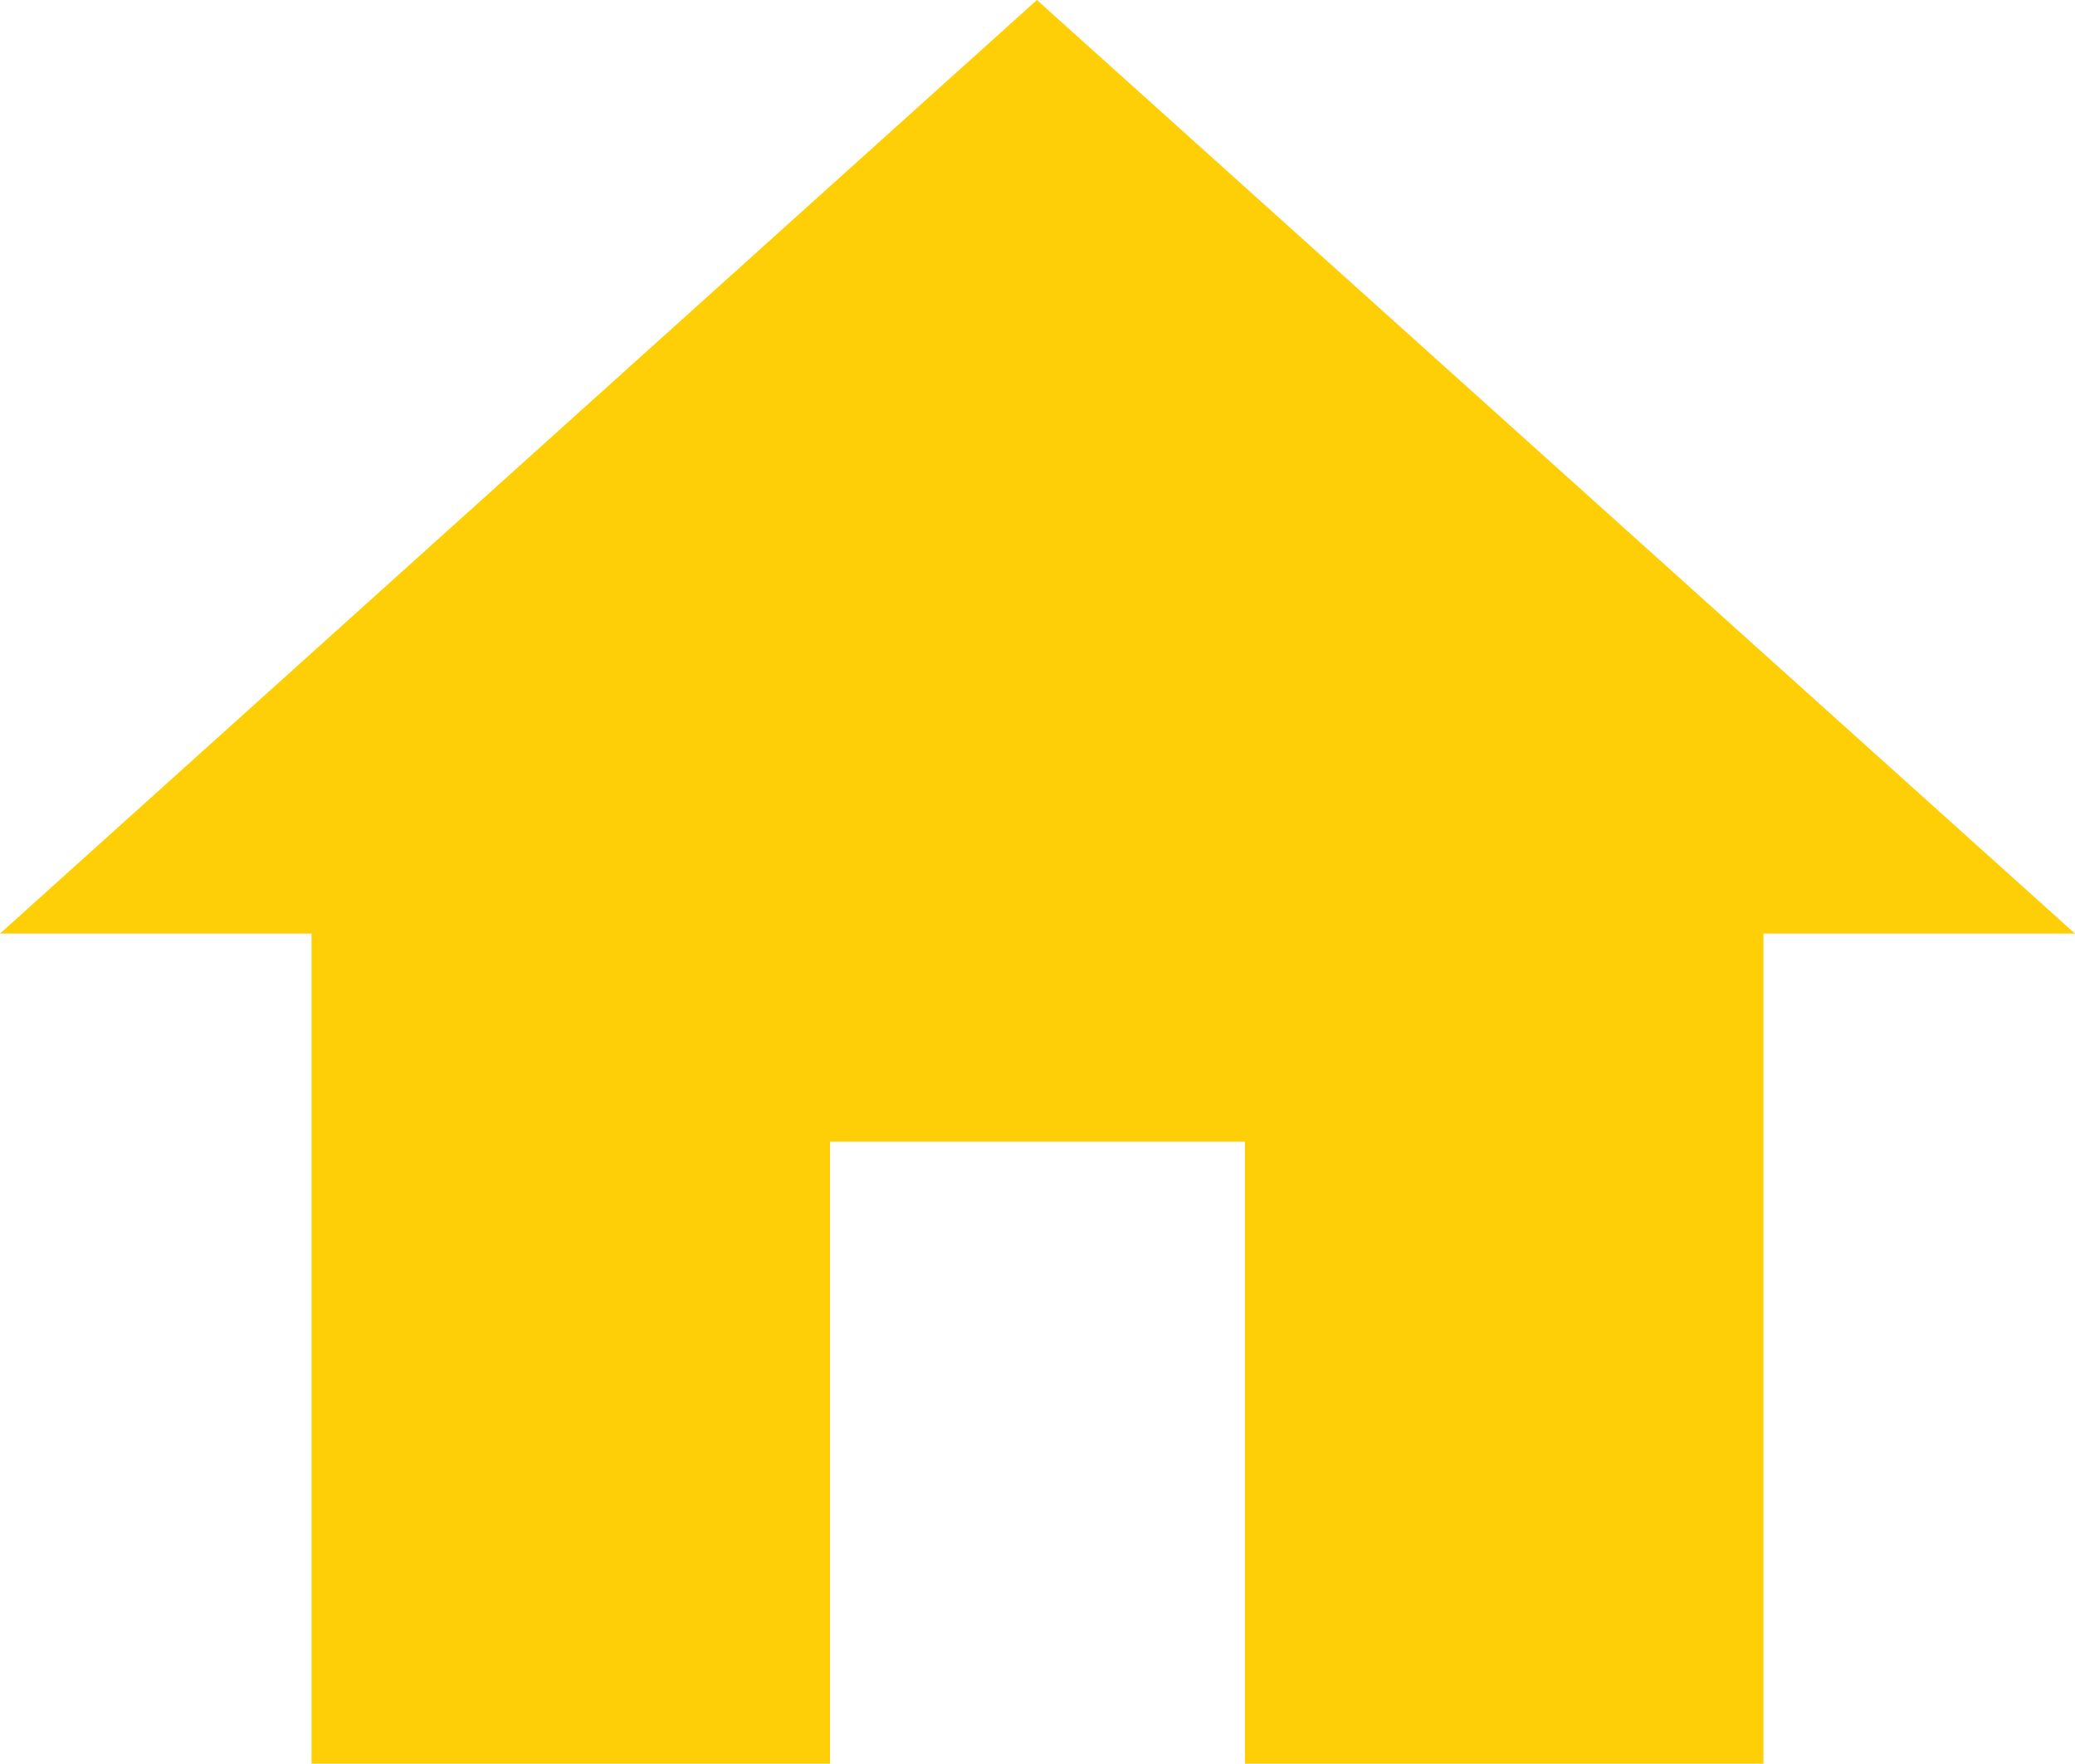 <svg xmlns="http://www.w3.org/2000/svg" viewBox="0 0 17.65 15"><defs><style>.a{fill:#fecf07;}</style></defs><title>ico-home</title><path class="a" d="M7.06,15V9.71h3.53V15H15V7.94h2.65L8.82,0,0,7.94H2.65V15Z"/></svg>